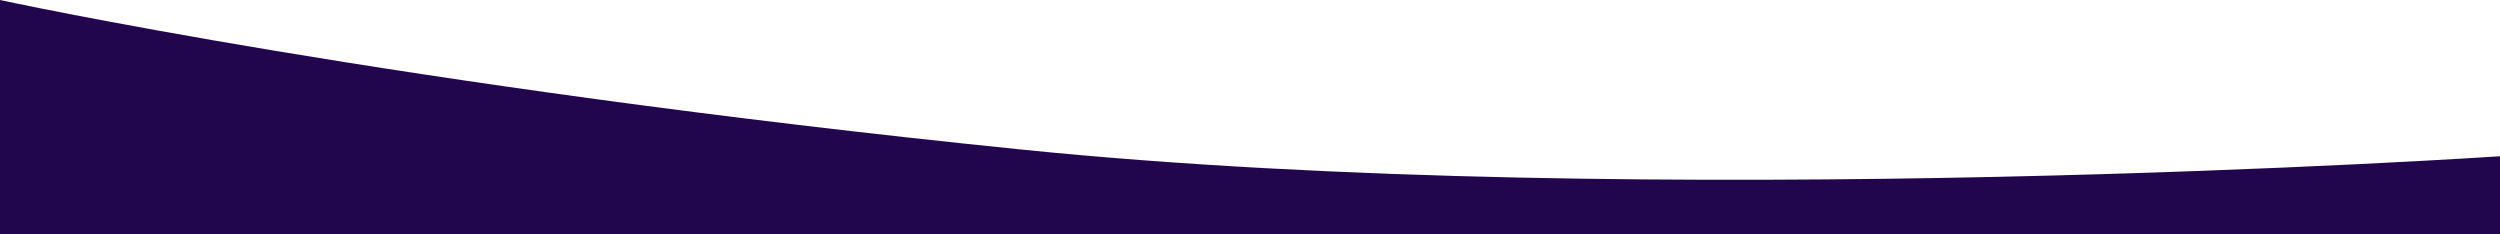 <?xml version="1.0" encoding="UTF-8"?> <svg xmlns="http://www.w3.org/2000/svg" width="1920" height="180" viewBox="0 0 1920 180" fill="none"> <path d="M1920 120C1920 120 1267.5 163.899 785 114.899C302.5 65.9 0 0 0 0V180H1920V120Z" fill="#21064D"></path> </svg> 